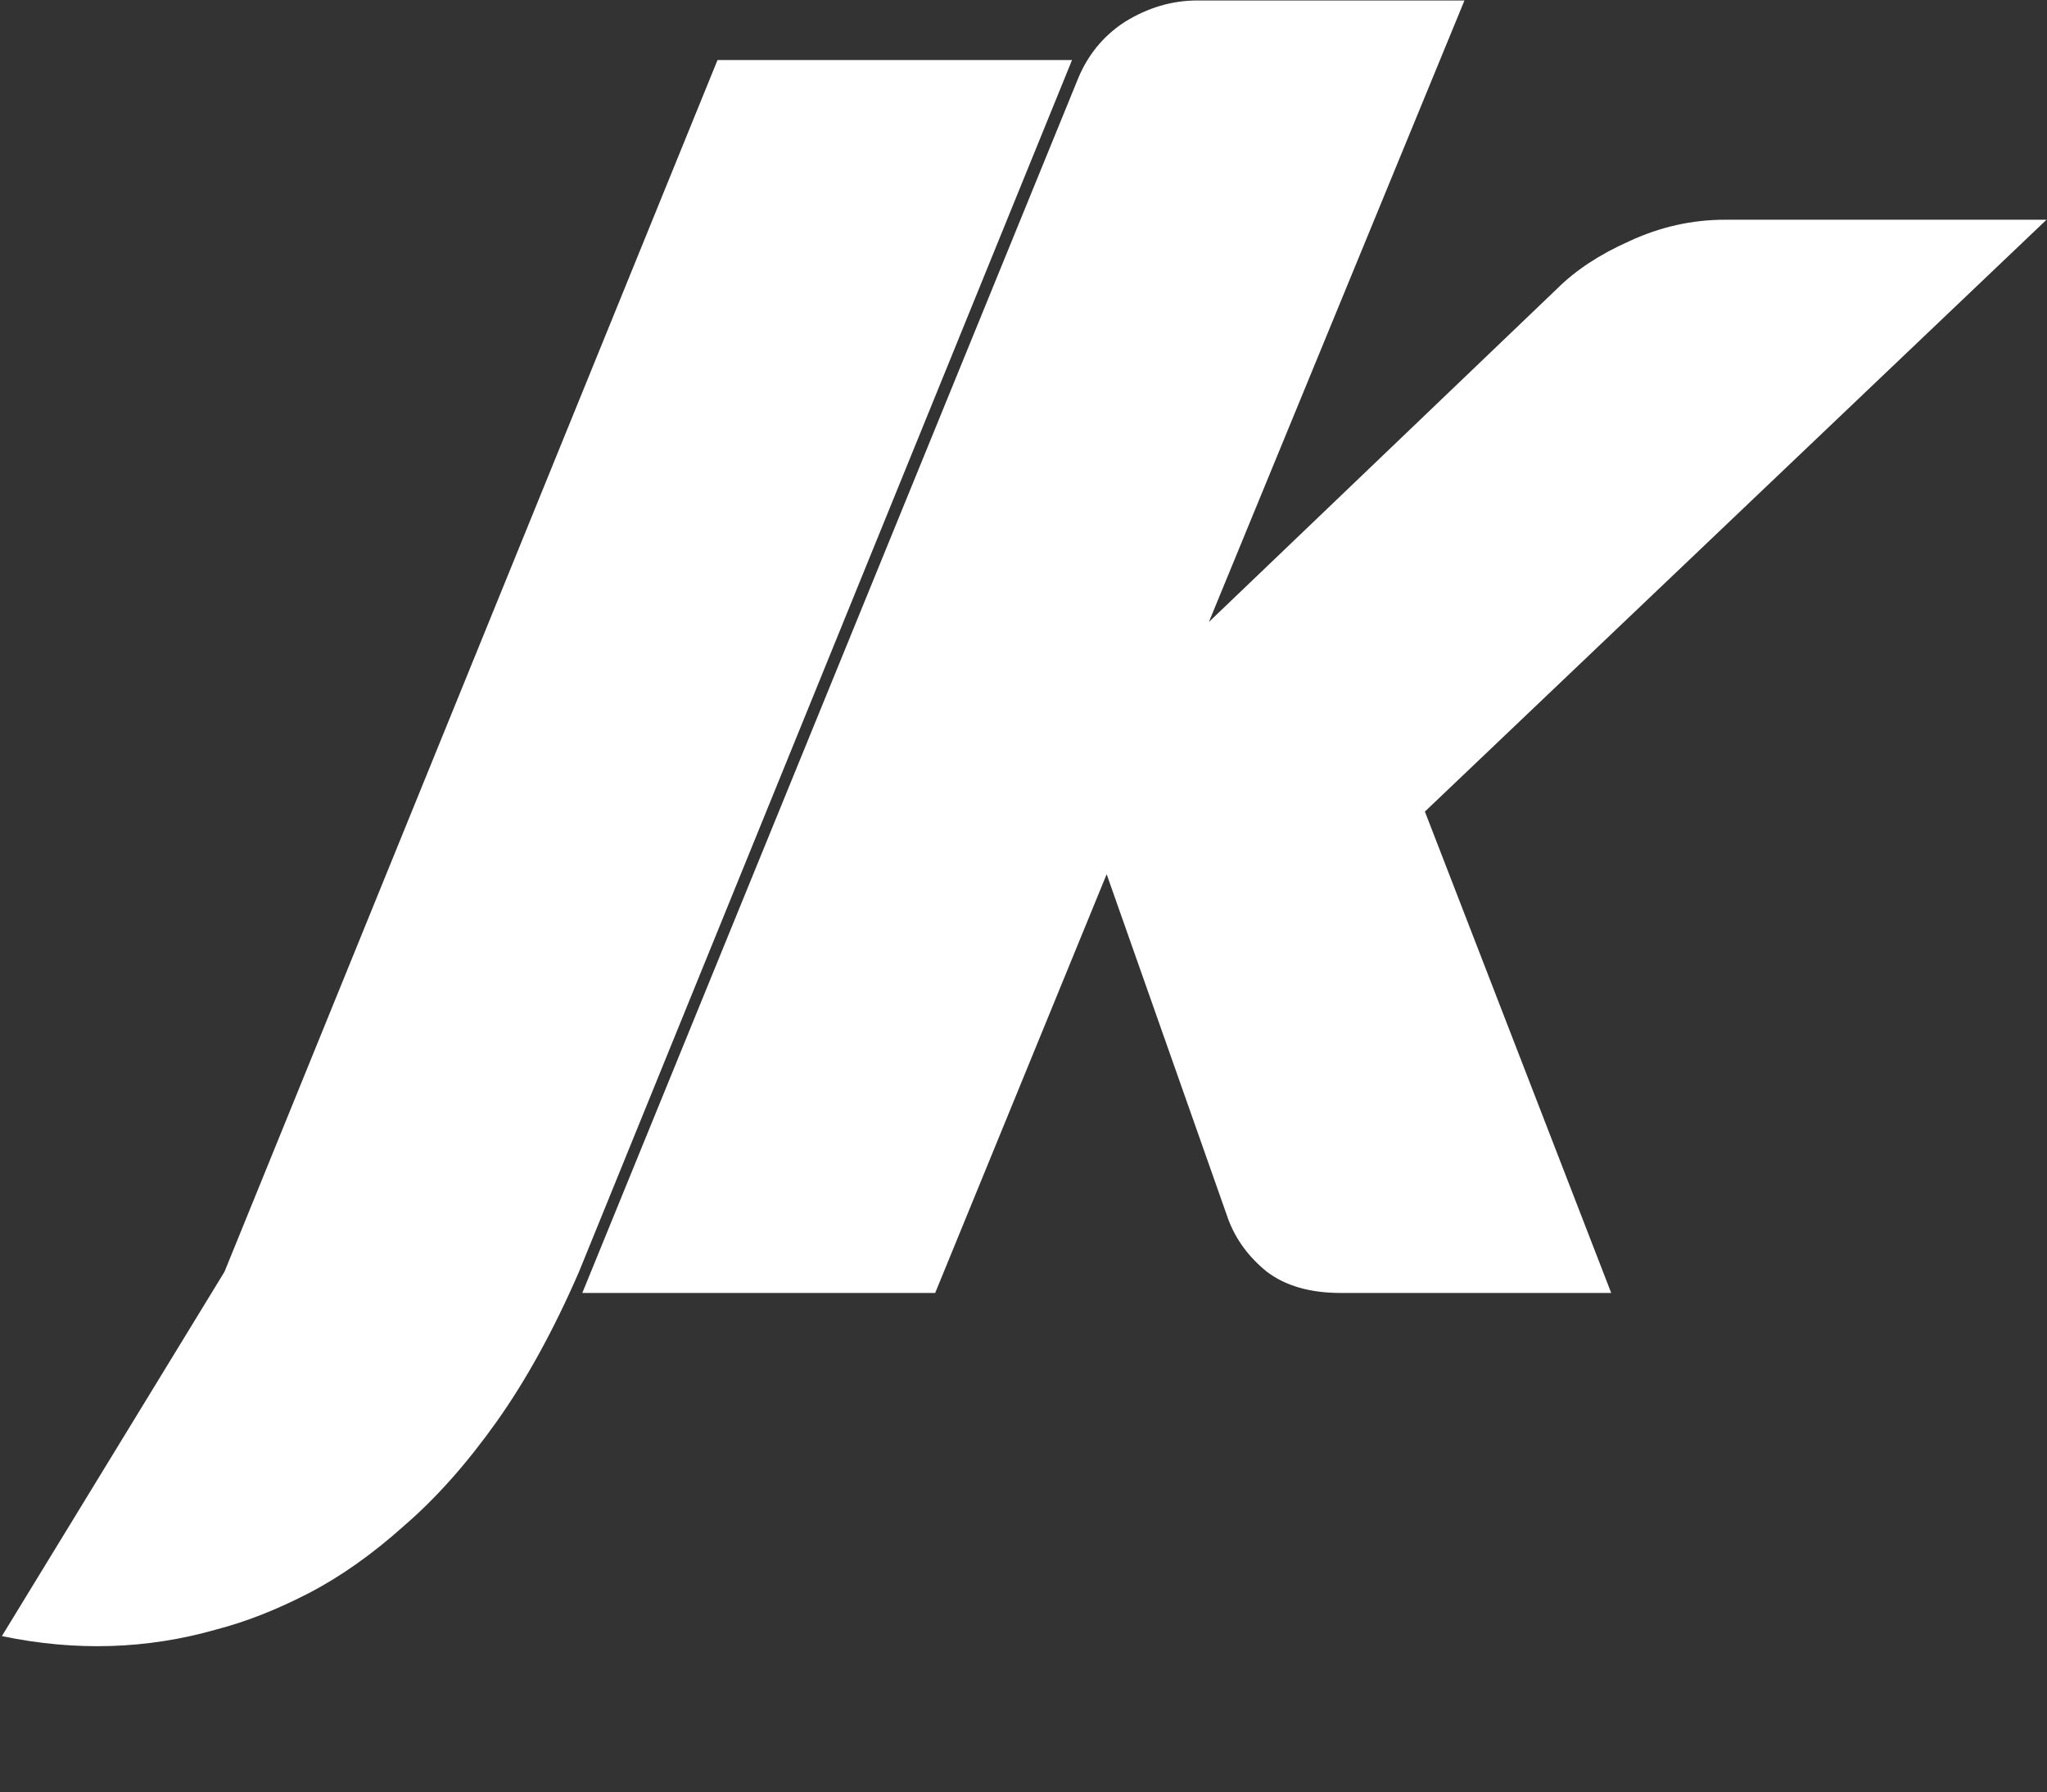 <svg width="869" height="761" viewBox="0 0 869 761" fill="none" xmlns="http://www.w3.org/2000/svg">
<rect x="0" y="0" width="869" height="761" fill="#333333" stroke="none"/>
<path d="M455.1 25.5L245.8 540C235.067 564.733 223.4 585.967 210.8 603.7C198.2 621.433 185.133 636.133 171.6 647.8C158.067 659.933 144.533 669.5 131 676.5C117.467 683.5 104.4 688.633 91.8 691.9C62.4 700.3 32.067 701.233 0.8 694.7L95.3 540L304.6 25.5H455.1Z" fill="white"/>
<path d="M604.9 344.6L684 549H569.2C556.133 549 545.633 545.967 537.7 539.9C530.233 533.833 524.867 526.6 521.6 518.2L469.8 371.2L397 549H247.2L457.2 34.5C461.4 23.767 468.167 15.367 477.5 9.3C487.3 3.233 497.567 0.2 508.3 0.2H621.7L513.2 264.1L660.9 122.7C668.833 114.767 679.1 108 691.7 102.4C704.767 96.333 718.3 93.3 732.3 93.3H868.8L604.9 344.6Z" fill="white"/>
</svg>
